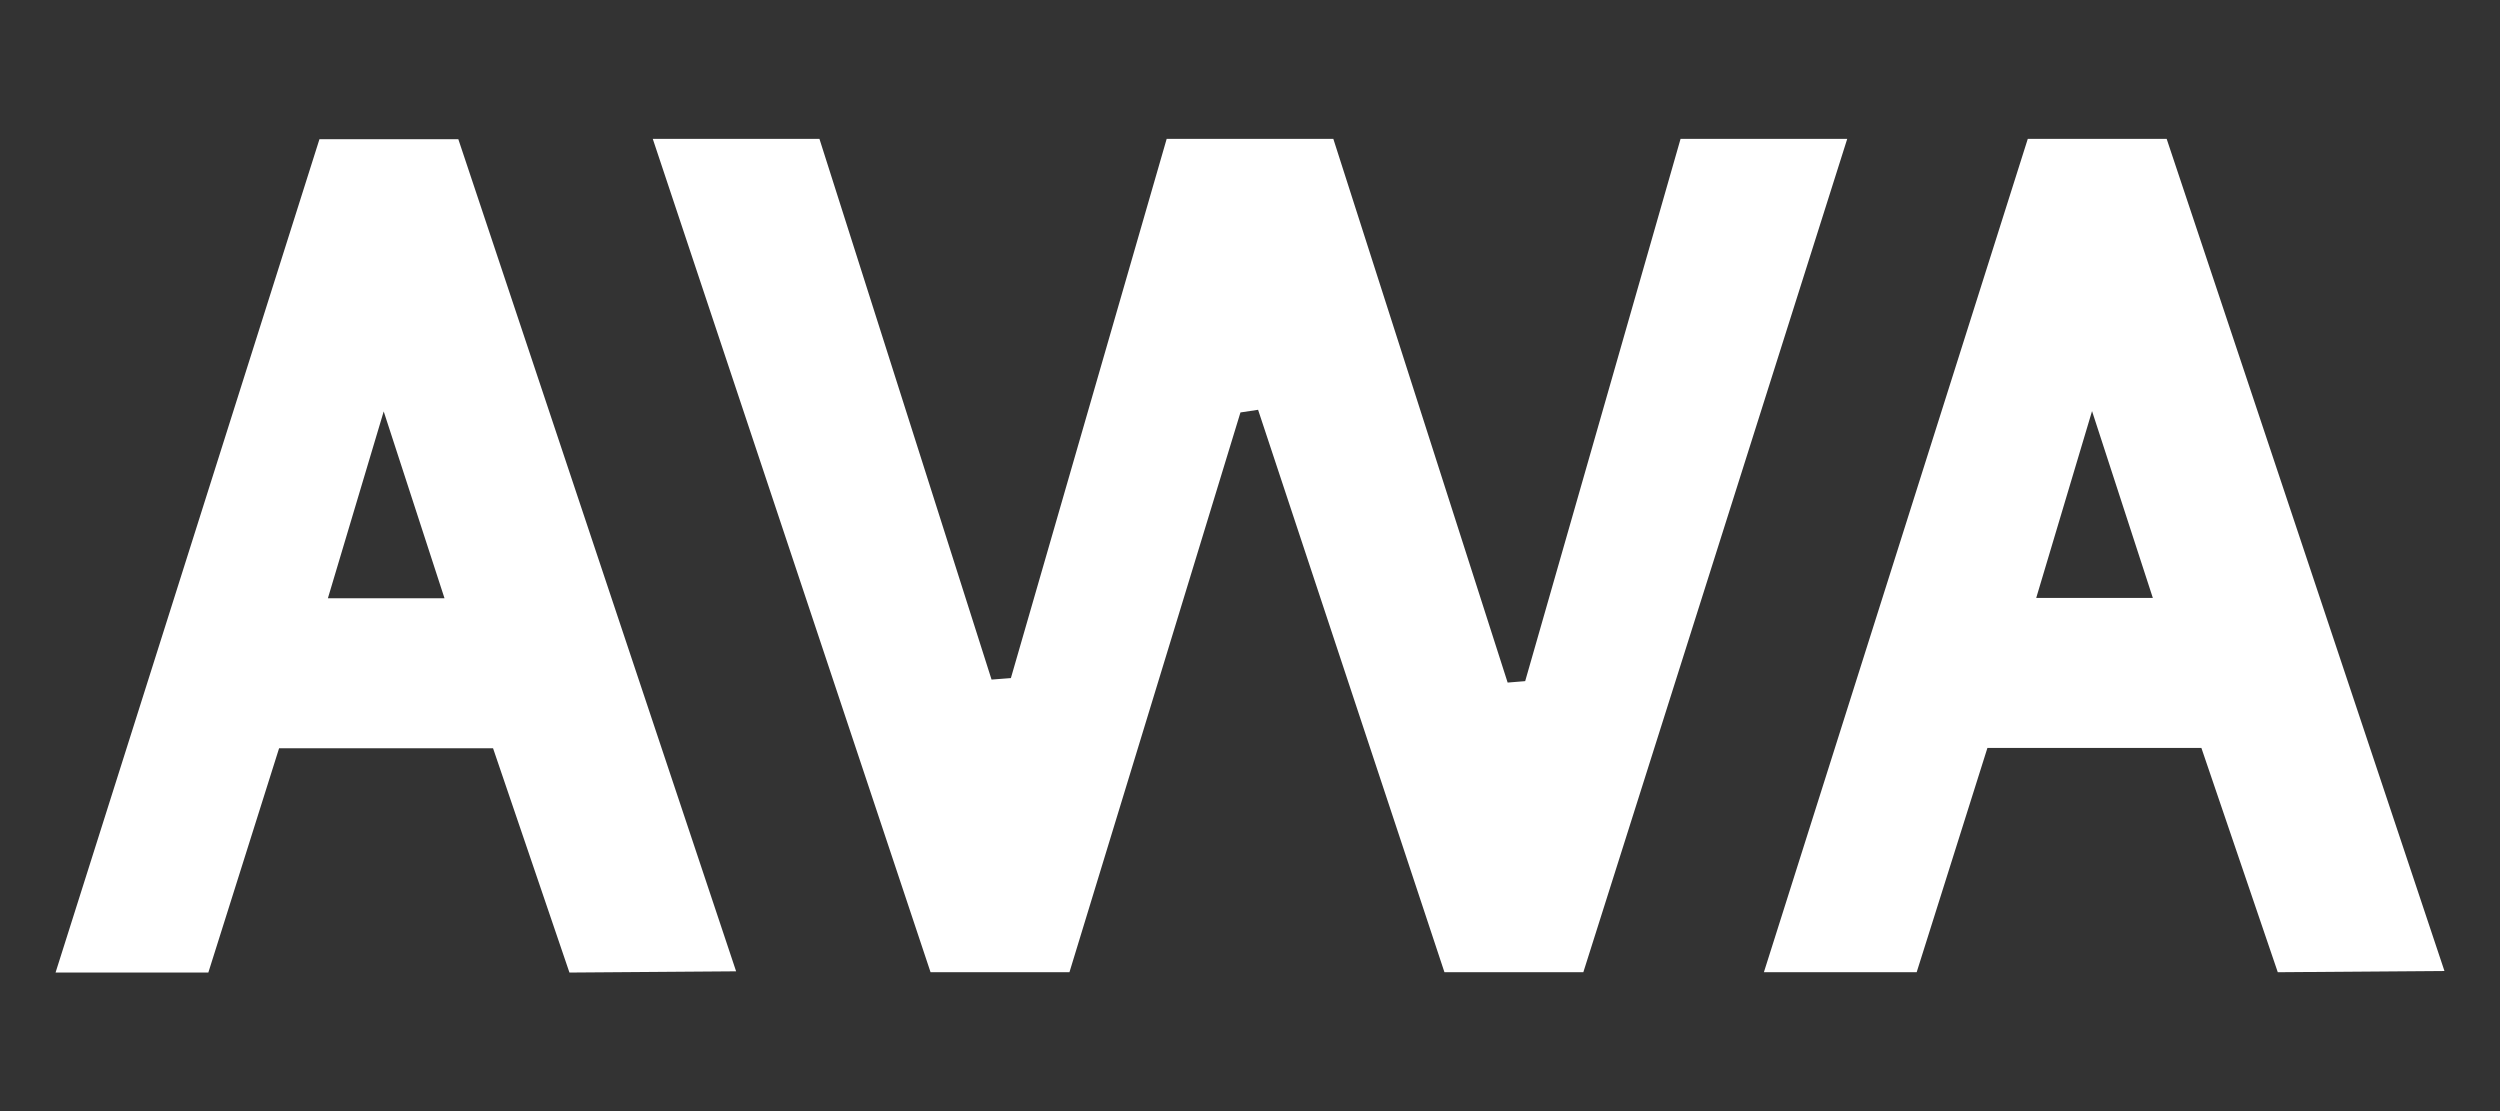 <?xml version="1.0" encoding="UTF-8"?>
<svg width="180px" height="80px" viewBox="0 0 180 80" version="1.1" xmlns="http://www.w3.org/2000/svg" xmlns:xlink="http://www.w3.org/1999/xlink">
    <rect x="0" y="0" width="180" height="80" fill="#333333" stroke="none"/>
    <!-- Generator: Sketch 45.1 (43504) - http://www.bohemiancoding.com/sketch -->
    <title>awa</title>
    <desc>Created with Sketch.</desc>
    <defs></defs>
    <g id="white-logos" stroke="none" stroke-width="1" fill="none" fill-rule="evenodd">
        <g id="awa" fill="#FFFFFF">
            <g id="Page-1" transform="translate(4, 10)">
                <path d="M73,60 L63,60 C56.333,40 49.667,20 43,0 L55,0 C59.131,12.977 63.261,25.953 67.392,38.93 C67.856,38.894 68.32,38.858 68.784,38.822 C72.522,25.882 76.261,12.941 80,0 L92,0 C96.183,13.048 100.366,26.097 104.55,39.145 L105.813,39.042 C109.542,26.028 113.271,13.014 117,0 L129,0 C122.667,20 116.333,40 110,60 L100,60 C95.527,46.502 91.055,33.004 86.582,19.505 C86.159,19.569 85.736,19.632 85.313,19.696 C81.209,33.131 77.104,46.565 73,60" id="Fill-1"></path>
                <path d="M151.005,33.053 C149.53,28.519 148.268,24.642 146.627,19.599 C145.078,24.781 143.91,28.693 142.607,33.053 L151.005,33.053 Z M142,0 L152,0 L172,59.911 L160,60 L154.499,43.849 L139.095,43.849 L134,60 L123,60 L142,0 Z" id="Fill-3"></path>
                <path d="M28.005,33.077 C26.53,28.543 25.268,24.666 23.627,19.623 C22.078,24.805 20.91,28.717 19.607,33.077 L28.005,33.077 Z M19,0.024 L29,0.024 L49,59.935 L37,60.024 L31.499,43.873 L16.095,43.873 L11,60.024 L0,60.024 L19,0.024 Z" id="Fill-6"></path>
            </g>
        </g>
    </g>
</svg>